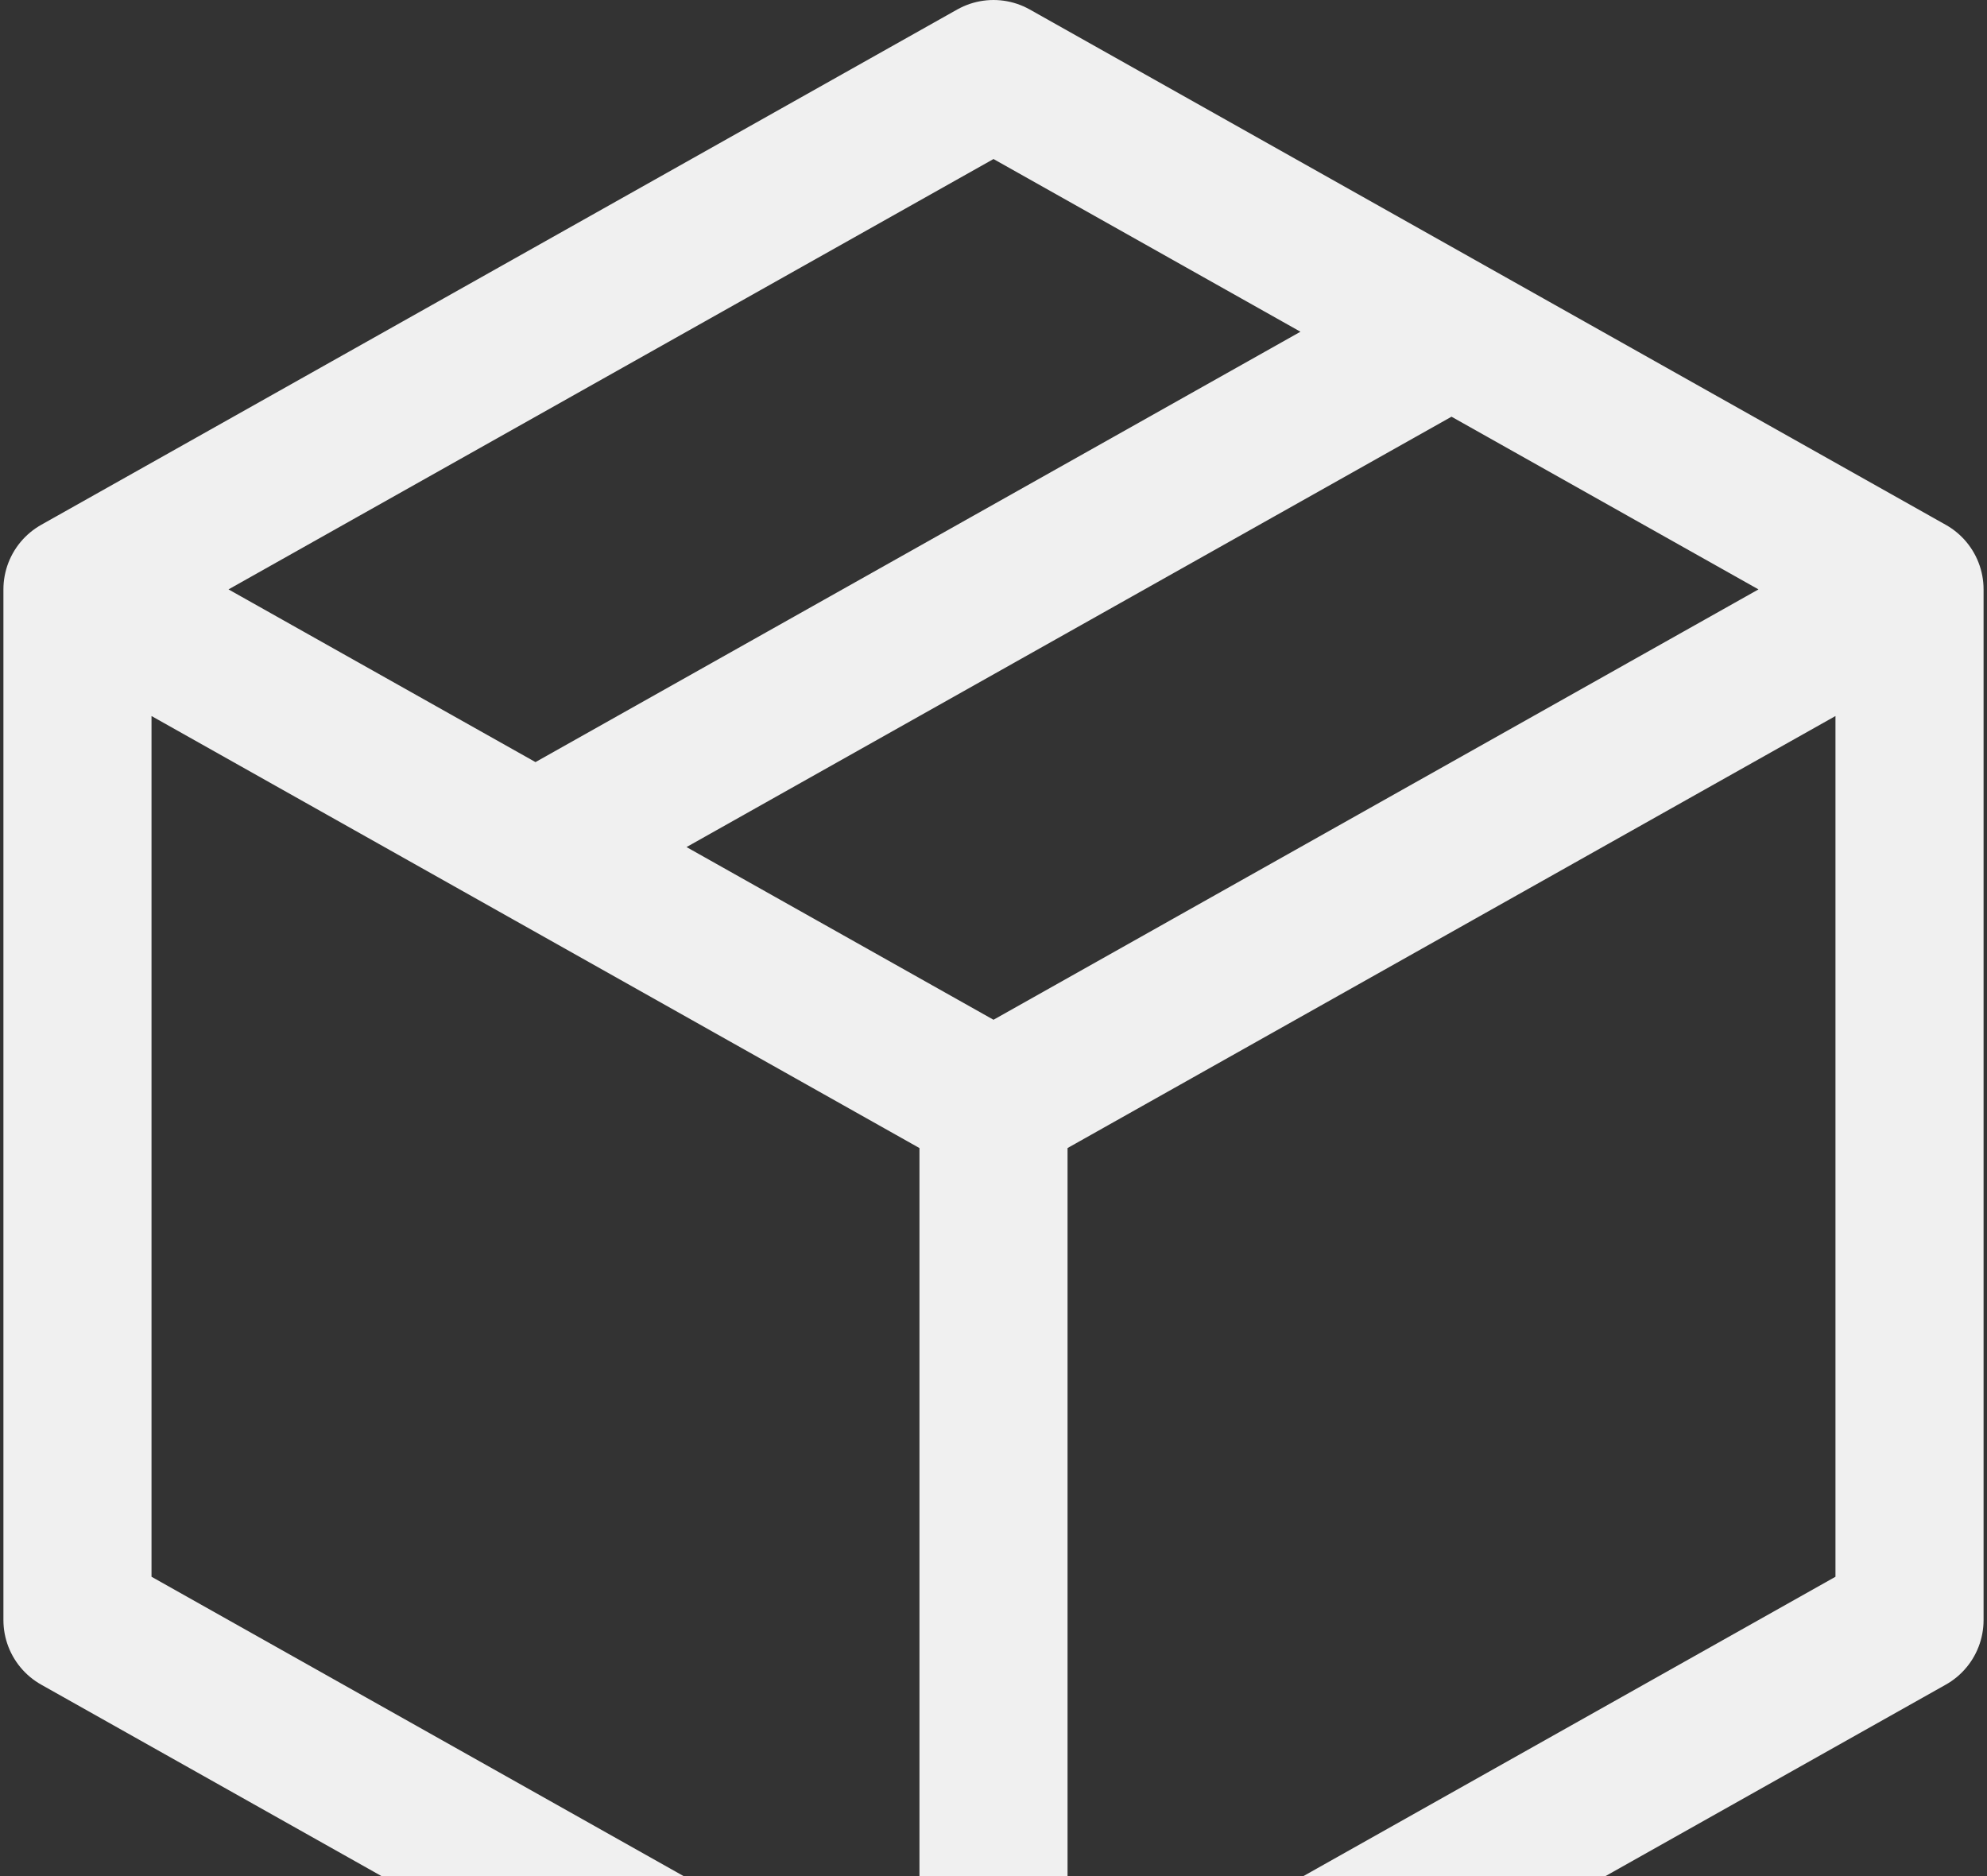 <?xml version="1.0" encoding="UTF-8"?> <svg xmlns="http://www.w3.org/2000/svg" width="161" height="152" viewBox="0 0 161 152" fill="none"><rect x="0" y="0" width="161" height="152" fill="#333333" stroke="none"/><path d="M154.722 47.75L80.5 6L6.277 47.75M154.722 47.75V131.25L80.5 173M154.722 47.75L80.5 89.5M80.5 173L6.277 131.25V47.75M80.5 173V89.5M6.277 47.75L80.5 89.5M117.611 26.875L43.389 68.625" stroke="#F0F0F0" stroke-width="12" stroke-linecap="round" stroke-linejoin="round"></path></svg> 